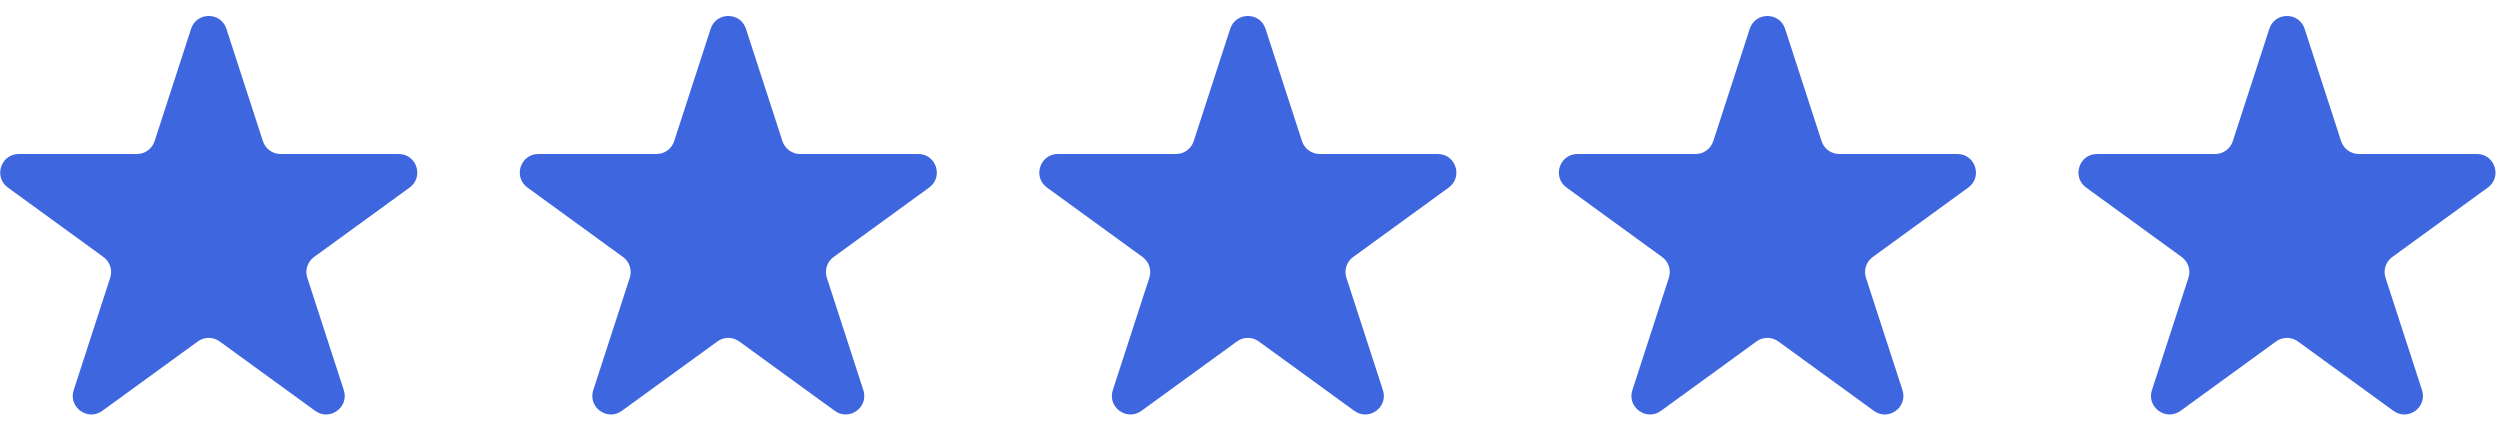 <svg width="98" height="17" viewBox="0 0 98 17" fill="none" xmlns="http://www.w3.org/2000/svg">
<path d="M7.491 1.129C7.709 0.459 8.657 0.459 8.875 1.129L10.306 5.534C10.403 5.834 10.682 6.037 10.998 6.037H15.629C16.334 6.037 16.627 6.938 16.057 7.352L12.31 10.075C12.055 10.26 11.948 10.588 12.046 10.888L13.477 15.293C13.694 15.963 12.927 16.52 12.357 16.106L8.61 13.384C8.355 13.198 8.01 13.198 7.755 13.384L4.008 16.106C3.438 16.52 2.671 15.963 2.889 15.293L4.32 10.888C4.418 10.588 4.311 10.26 4.056 10.075L0.309 7.352C-0.261 6.938 0.032 6.037 0.737 6.037H5.368C5.683 6.037 5.962 5.834 6.06 5.534L7.491 1.129Z" fill="#3E66DF"/>
<path d="M27.858 1.129C28.076 0.459 29.024 0.459 29.241 1.129L30.672 5.534C30.77 5.834 31.049 6.037 31.364 6.037H35.996C36.7 6.037 36.993 6.938 36.423 7.352L32.676 10.075C32.421 10.26 32.315 10.588 32.412 10.888L33.843 15.293C34.061 15.963 33.294 16.52 32.724 16.106L28.977 13.384C28.722 13.198 28.377 13.198 28.122 13.384L24.375 16.106C23.805 16.52 23.038 15.963 23.256 15.293L24.687 10.888C24.784 10.588 24.678 10.26 24.423 10.075L20.676 7.352C20.106 6.938 20.399 6.037 21.103 6.037H25.735C26.05 6.037 26.329 5.834 26.427 5.534L27.858 1.129Z" fill="#3E66DF"/>
<path d="M48.224 1.129C48.442 0.459 49.39 0.459 49.608 1.129L51.039 5.534C51.137 5.834 51.416 6.037 51.731 6.037H56.362C57.067 6.037 57.36 6.938 56.79 7.352L53.043 10.075C52.788 10.26 52.681 10.588 52.779 10.888L54.21 15.293C54.428 15.963 53.661 16.52 53.091 16.106L49.344 13.384C49.089 13.198 48.744 13.198 48.489 13.384L44.742 16.106C44.172 16.52 43.405 15.963 43.622 15.293L45.054 10.888C45.151 10.588 45.044 10.26 44.789 10.075L41.042 7.352C40.472 6.938 40.765 6.037 41.47 6.037H46.101C46.416 6.037 46.696 5.834 46.793 5.534L48.224 1.129Z" fill="#3E66DF"/>
<path d="M68.591 1.129C68.809 0.459 69.757 0.459 69.975 1.129L71.406 5.534C71.503 5.834 71.782 6.037 72.098 6.037H76.729C77.434 6.037 77.727 6.938 77.157 7.352L73.41 10.075C73.155 10.26 73.048 10.588 73.145 10.888L74.577 15.293C74.794 15.963 74.027 16.52 73.457 16.106L69.71 13.384C69.455 13.198 69.11 13.198 68.855 13.384L65.108 16.106C64.538 16.52 63.771 15.963 63.989 15.293L65.42 10.888C65.518 10.588 65.411 10.26 65.156 10.075L61.409 7.352C60.839 6.938 61.132 6.037 61.837 6.037H66.468C66.783 6.037 67.062 5.834 67.16 5.534L68.591 1.129Z" fill="#3E66DF"/>
<path d="M88.958 1.129C89.175 0.459 90.124 0.459 90.341 1.129L91.772 5.534C91.87 5.834 92.149 6.037 92.464 6.037H97.096C97.8 6.037 98.093 6.938 97.523 7.352L93.776 10.075C93.521 10.26 93.415 10.588 93.512 10.888L94.943 15.293C95.161 15.963 94.394 16.52 93.824 16.106L90.077 13.384C89.822 13.198 89.477 13.198 89.222 13.384L85.475 16.106C84.905 16.52 84.138 15.963 84.356 15.293L85.787 10.888C85.884 10.588 85.778 10.26 85.523 10.075L81.776 7.352C81.206 6.938 81.499 6.037 82.203 6.037H86.835C87.15 6.037 87.429 5.834 87.526 5.534L88.958 1.129Z" fill="#3E66DF"/>
</svg>

